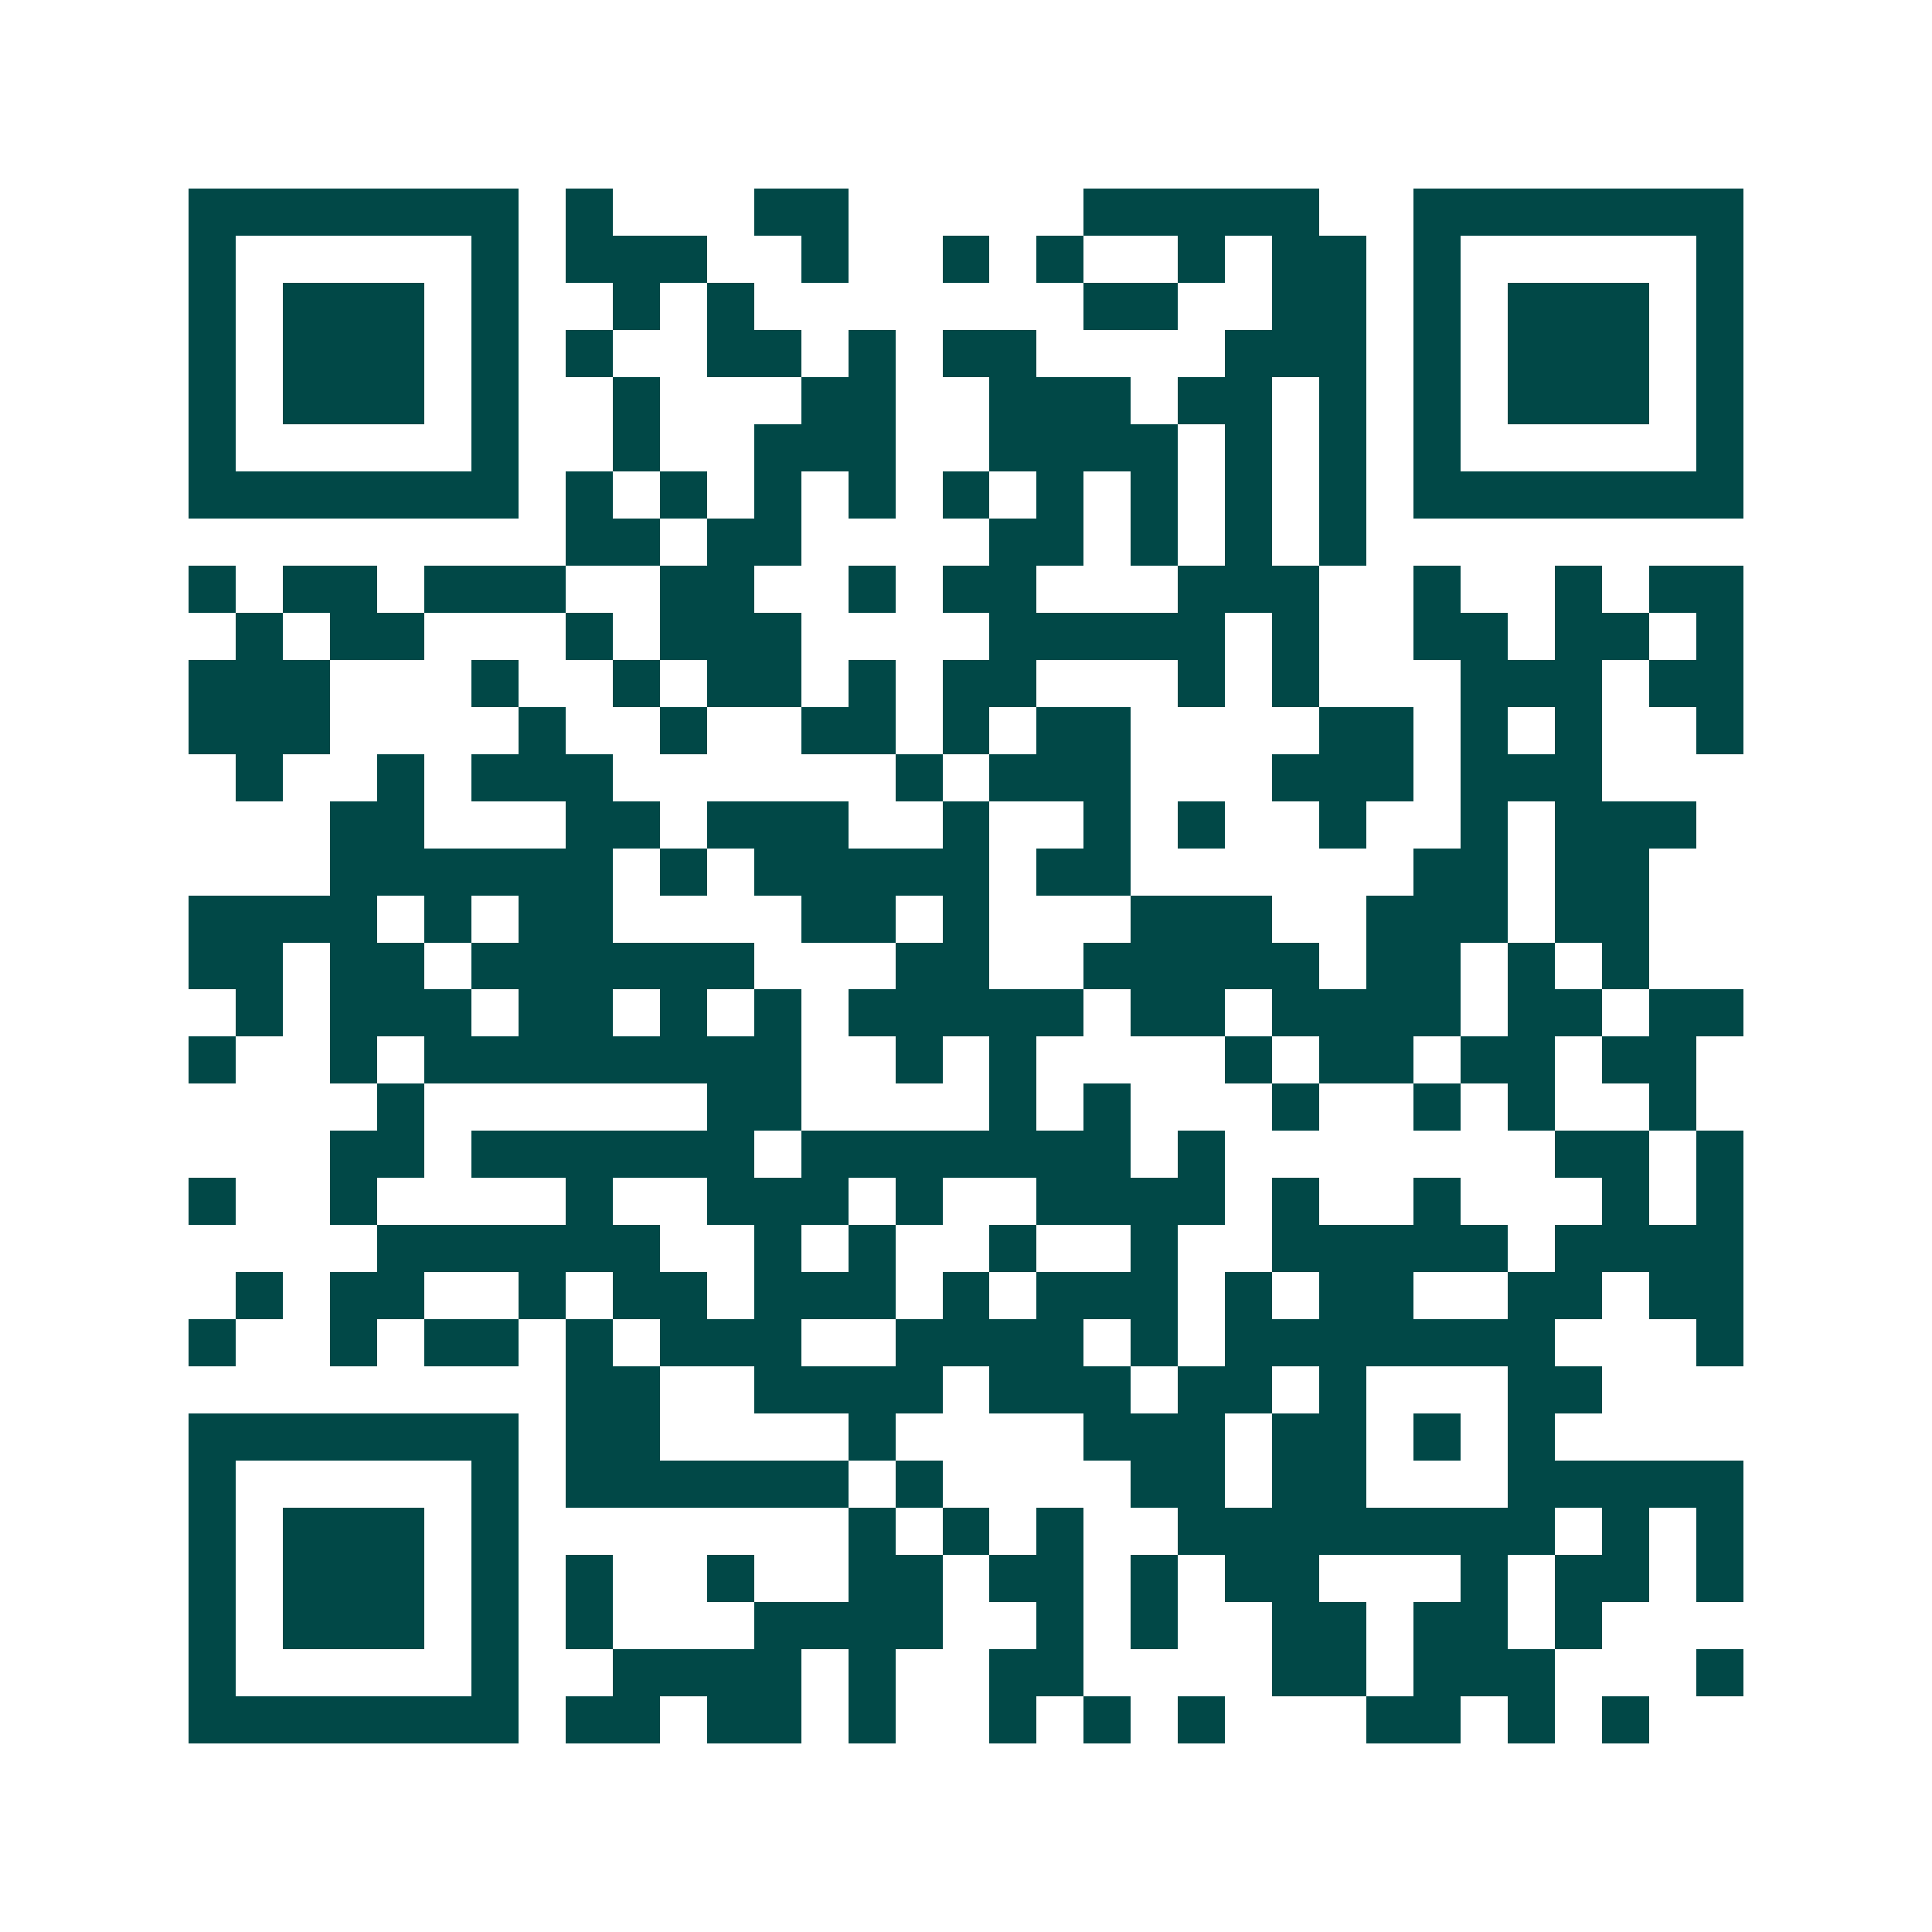 <svg xmlns="http://www.w3.org/2000/svg" width="200" height="200" viewBox="0 0 41 41" shape-rendering="crispEdges"><path fill="#ffffff" d="M0 0h41v41H0z"/><path stroke="#014847" d="M4 4.5h7m1 0h1m3 0h2m5 0h5m2 0h7M4 5.5h1m5 0h1m1 0h3m2 0h1m2 0h1m1 0h1m2 0h1m1 0h2m1 0h1m5 0h1M4 6.5h1m1 0h3m1 0h1m2 0h1m1 0h1m7 0h2m2 0h2m1 0h1m1 0h3m1 0h1M4 7.5h1m1 0h3m1 0h1m1 0h1m2 0h2m1 0h1m1 0h2m4 0h3m1 0h1m1 0h3m1 0h1M4 8.5h1m1 0h3m1 0h1m2 0h1m3 0h2m2 0h3m1 0h2m1 0h1m1 0h1m1 0h3m1 0h1M4 9.5h1m5 0h1m2 0h1m2 0h3m2 0h4m1 0h1m1 0h1m1 0h1m5 0h1M4 10.5h7m1 0h1m1 0h1m1 0h1m1 0h1m1 0h1m1 0h1m1 0h1m1 0h1m1 0h1m1 0h7M12 11.5h2m1 0h2m4 0h2m1 0h1m1 0h1m1 0h1M4 12.5h1m1 0h2m1 0h3m2 0h2m2 0h1m1 0h2m3 0h3m2 0h1m2 0h1m1 0h2M5 13.5h1m1 0h2m3 0h1m1 0h3m4 0h5m1 0h1m2 0h2m1 0h2m1 0h1M4 14.5h3m3 0h1m2 0h1m1 0h2m1 0h1m1 0h2m3 0h1m1 0h1m3 0h3m1 0h2M4 15.5h3m4 0h1m2 0h1m2 0h2m1 0h1m1 0h2m4 0h2m1 0h1m1 0h1m2 0h1M5 16.5h1m2 0h1m1 0h3m6 0h1m1 0h3m3 0h3m1 0h3M7 17.5h2m3 0h2m1 0h3m2 0h1m2 0h1m1 0h1m2 0h1m2 0h1m1 0h3M7 18.5h6m1 0h1m1 0h5m1 0h2m6 0h2m1 0h2M4 19.5h4m1 0h1m1 0h2m4 0h2m1 0h1m3 0h3m2 0h3m1 0h2M4 20.5h2m1 0h2m1 0h6m3 0h2m2 0h5m1 0h2m1 0h1m1 0h1M5 21.5h1m1 0h3m1 0h2m1 0h1m1 0h1m1 0h5m1 0h2m1 0h4m1 0h2m1 0h2M4 22.5h1m2 0h1m1 0h8m2 0h1m1 0h1m4 0h1m1 0h2m1 0h2m1 0h2M8 23.5h1m6 0h2m4 0h1m1 0h1m3 0h1m2 0h1m1 0h1m2 0h1M7 24.5h2m1 0h6m1 0h7m1 0h1m7 0h2m1 0h1M4 25.5h1m2 0h1m4 0h1m2 0h3m1 0h1m2 0h4m1 0h1m2 0h1m3 0h1m1 0h1M8 26.5h6m2 0h1m1 0h1m2 0h1m2 0h1m2 0h5m1 0h4M5 27.5h1m1 0h2m2 0h1m1 0h2m1 0h3m1 0h1m1 0h3m1 0h1m1 0h2m2 0h2m1 0h2M4 28.5h1m2 0h1m1 0h2m1 0h1m1 0h3m2 0h4m1 0h1m1 0h7m3 0h1M12 29.5h2m2 0h4m1 0h3m1 0h2m1 0h1m3 0h2M4 30.5h7m1 0h2m4 0h1m4 0h3m1 0h2m1 0h1m1 0h1M4 31.5h1m5 0h1m1 0h6m1 0h1m4 0h2m1 0h2m3 0h5M4 32.5h1m1 0h3m1 0h1m7 0h1m1 0h1m1 0h1m2 0h8m1 0h1m1 0h1M4 33.5h1m1 0h3m1 0h1m1 0h1m2 0h1m2 0h2m1 0h2m1 0h1m1 0h2m3 0h1m1 0h2m1 0h1M4 34.5h1m1 0h3m1 0h1m1 0h1m3 0h4m2 0h1m1 0h1m2 0h2m1 0h2m1 0h1M4 35.5h1m5 0h1m2 0h4m1 0h1m2 0h2m4 0h2m1 0h3m3 0h1M4 36.5h7m1 0h2m1 0h2m1 0h1m2 0h1m1 0h1m1 0h1m3 0h2m1 0h1m1 0h1"/></svg>
